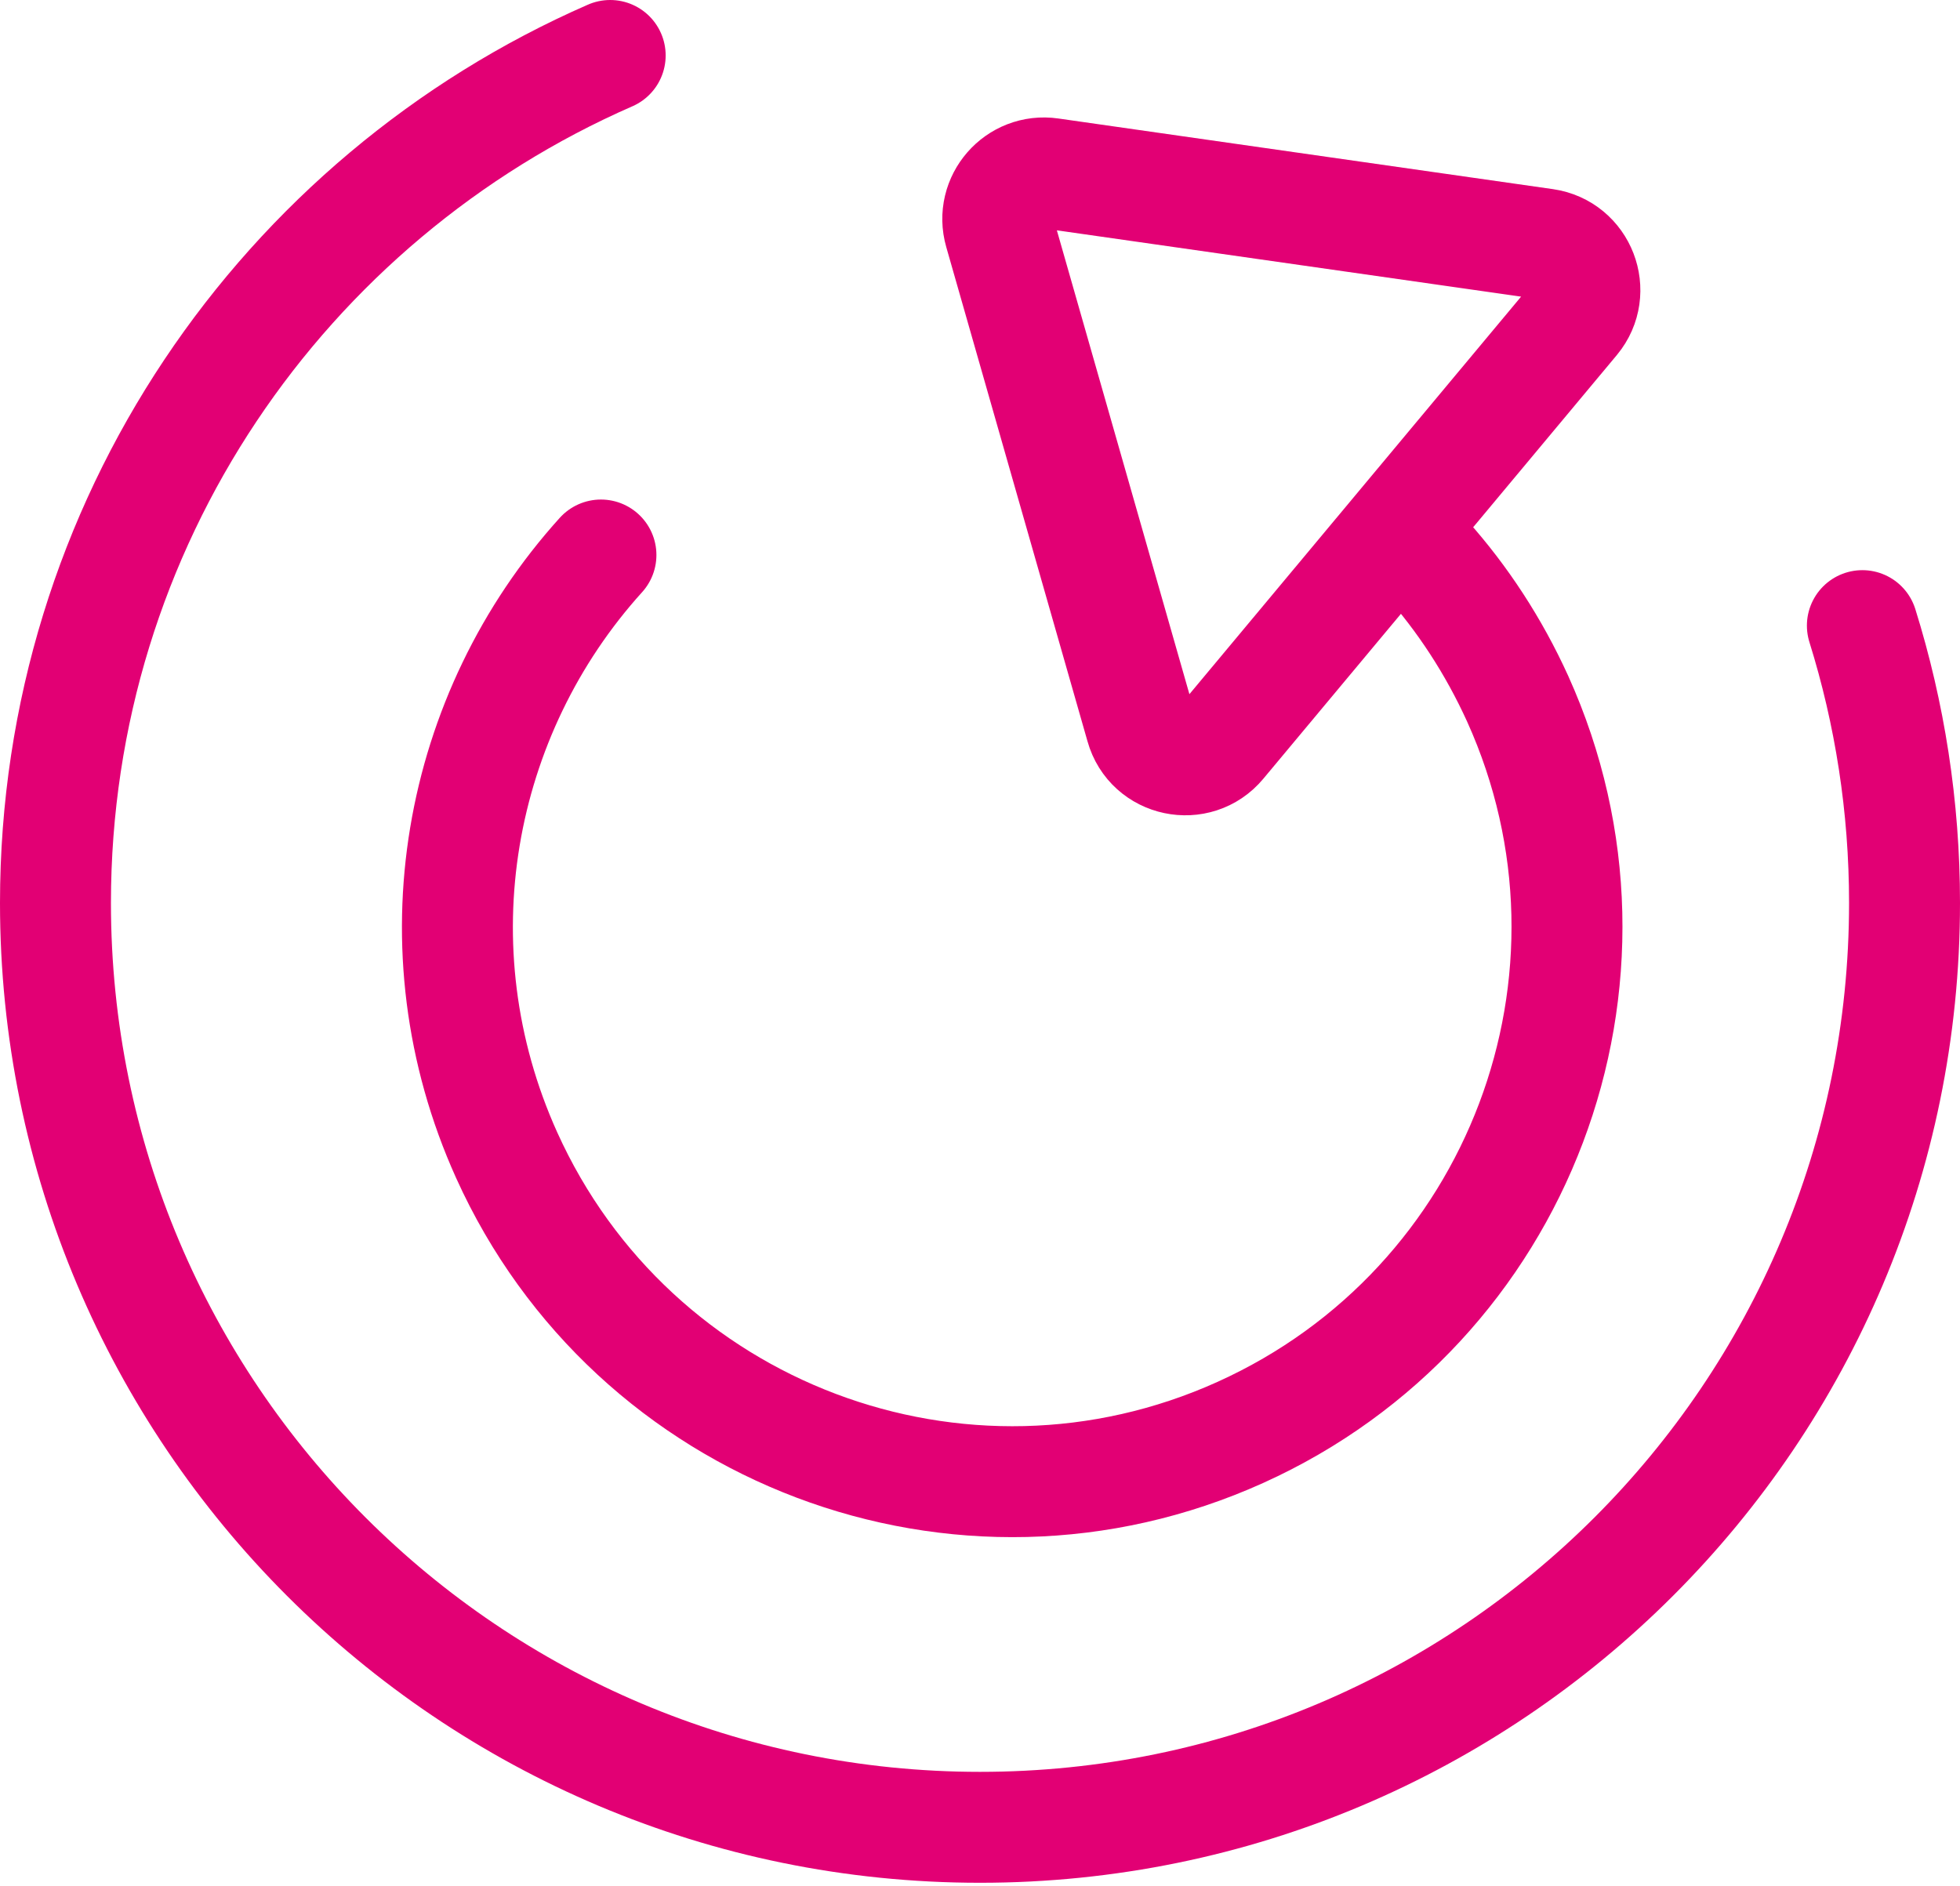 <svg width="53" height="51" viewBox="0 0 53 51" fill="none" xmlns="http://www.w3.org/2000/svg">
<g clip-path="url(#clip0)">
<path d="M16.5 1.5C7.67 5.36 1.5 14.17 1.5 24.42C1.5 38.23 12.69 49.42 26.5 49.42C40.31 49.42 51.5 38.23 51.5 24.42C51.5 23.58 51.46 22.74 51.38 21.92" stroke="#E20074" stroke-width="2"/>
<path d="M42.57 8.64L33.01 20.1C32.37 20.87 31.12 20.61 30.85 19.64L27.03 6.27C26.78 5.4 27.51 4.56 28.41 4.69L41.78 6.6C42.75 6.74 43.19 7.89 42.57 8.64Z" stroke="#E20074" stroke-width="3" stroke-linecap="round" stroke-linejoin="round"/>
<path d="M50.36 16.92C51.1 19.29 51.5 21.81 51.5 24.42C51.5 38.23 40.31 49.42 26.5 49.42C12.69 49.42 1.5 38.23 1.5 24.42C1.5 14.17 7.67 5.36 16.5 1.5" stroke="#E20074" stroke-width="3" stroke-linecap="round" stroke-linejoin="round"/>
<path d="M38.56 15.08C39.55 16.19 40.39 17.47 41.04 18.9C44.45 26.45 41.09 35.33 33.54 38.74C25.99 42.15 17.11 38.79 13.7 31.24C11.17 25.63 12.37 19.3 16.25 15.01" stroke="#E20074" stroke-width="3" stroke-linecap="round" stroke-linejoin="round"/>
</g>
<defs>
<clipPath id="clip0">
<rect width="53" height="50.92" fill="white"/>
</clipPath>
</defs>
</svg>
